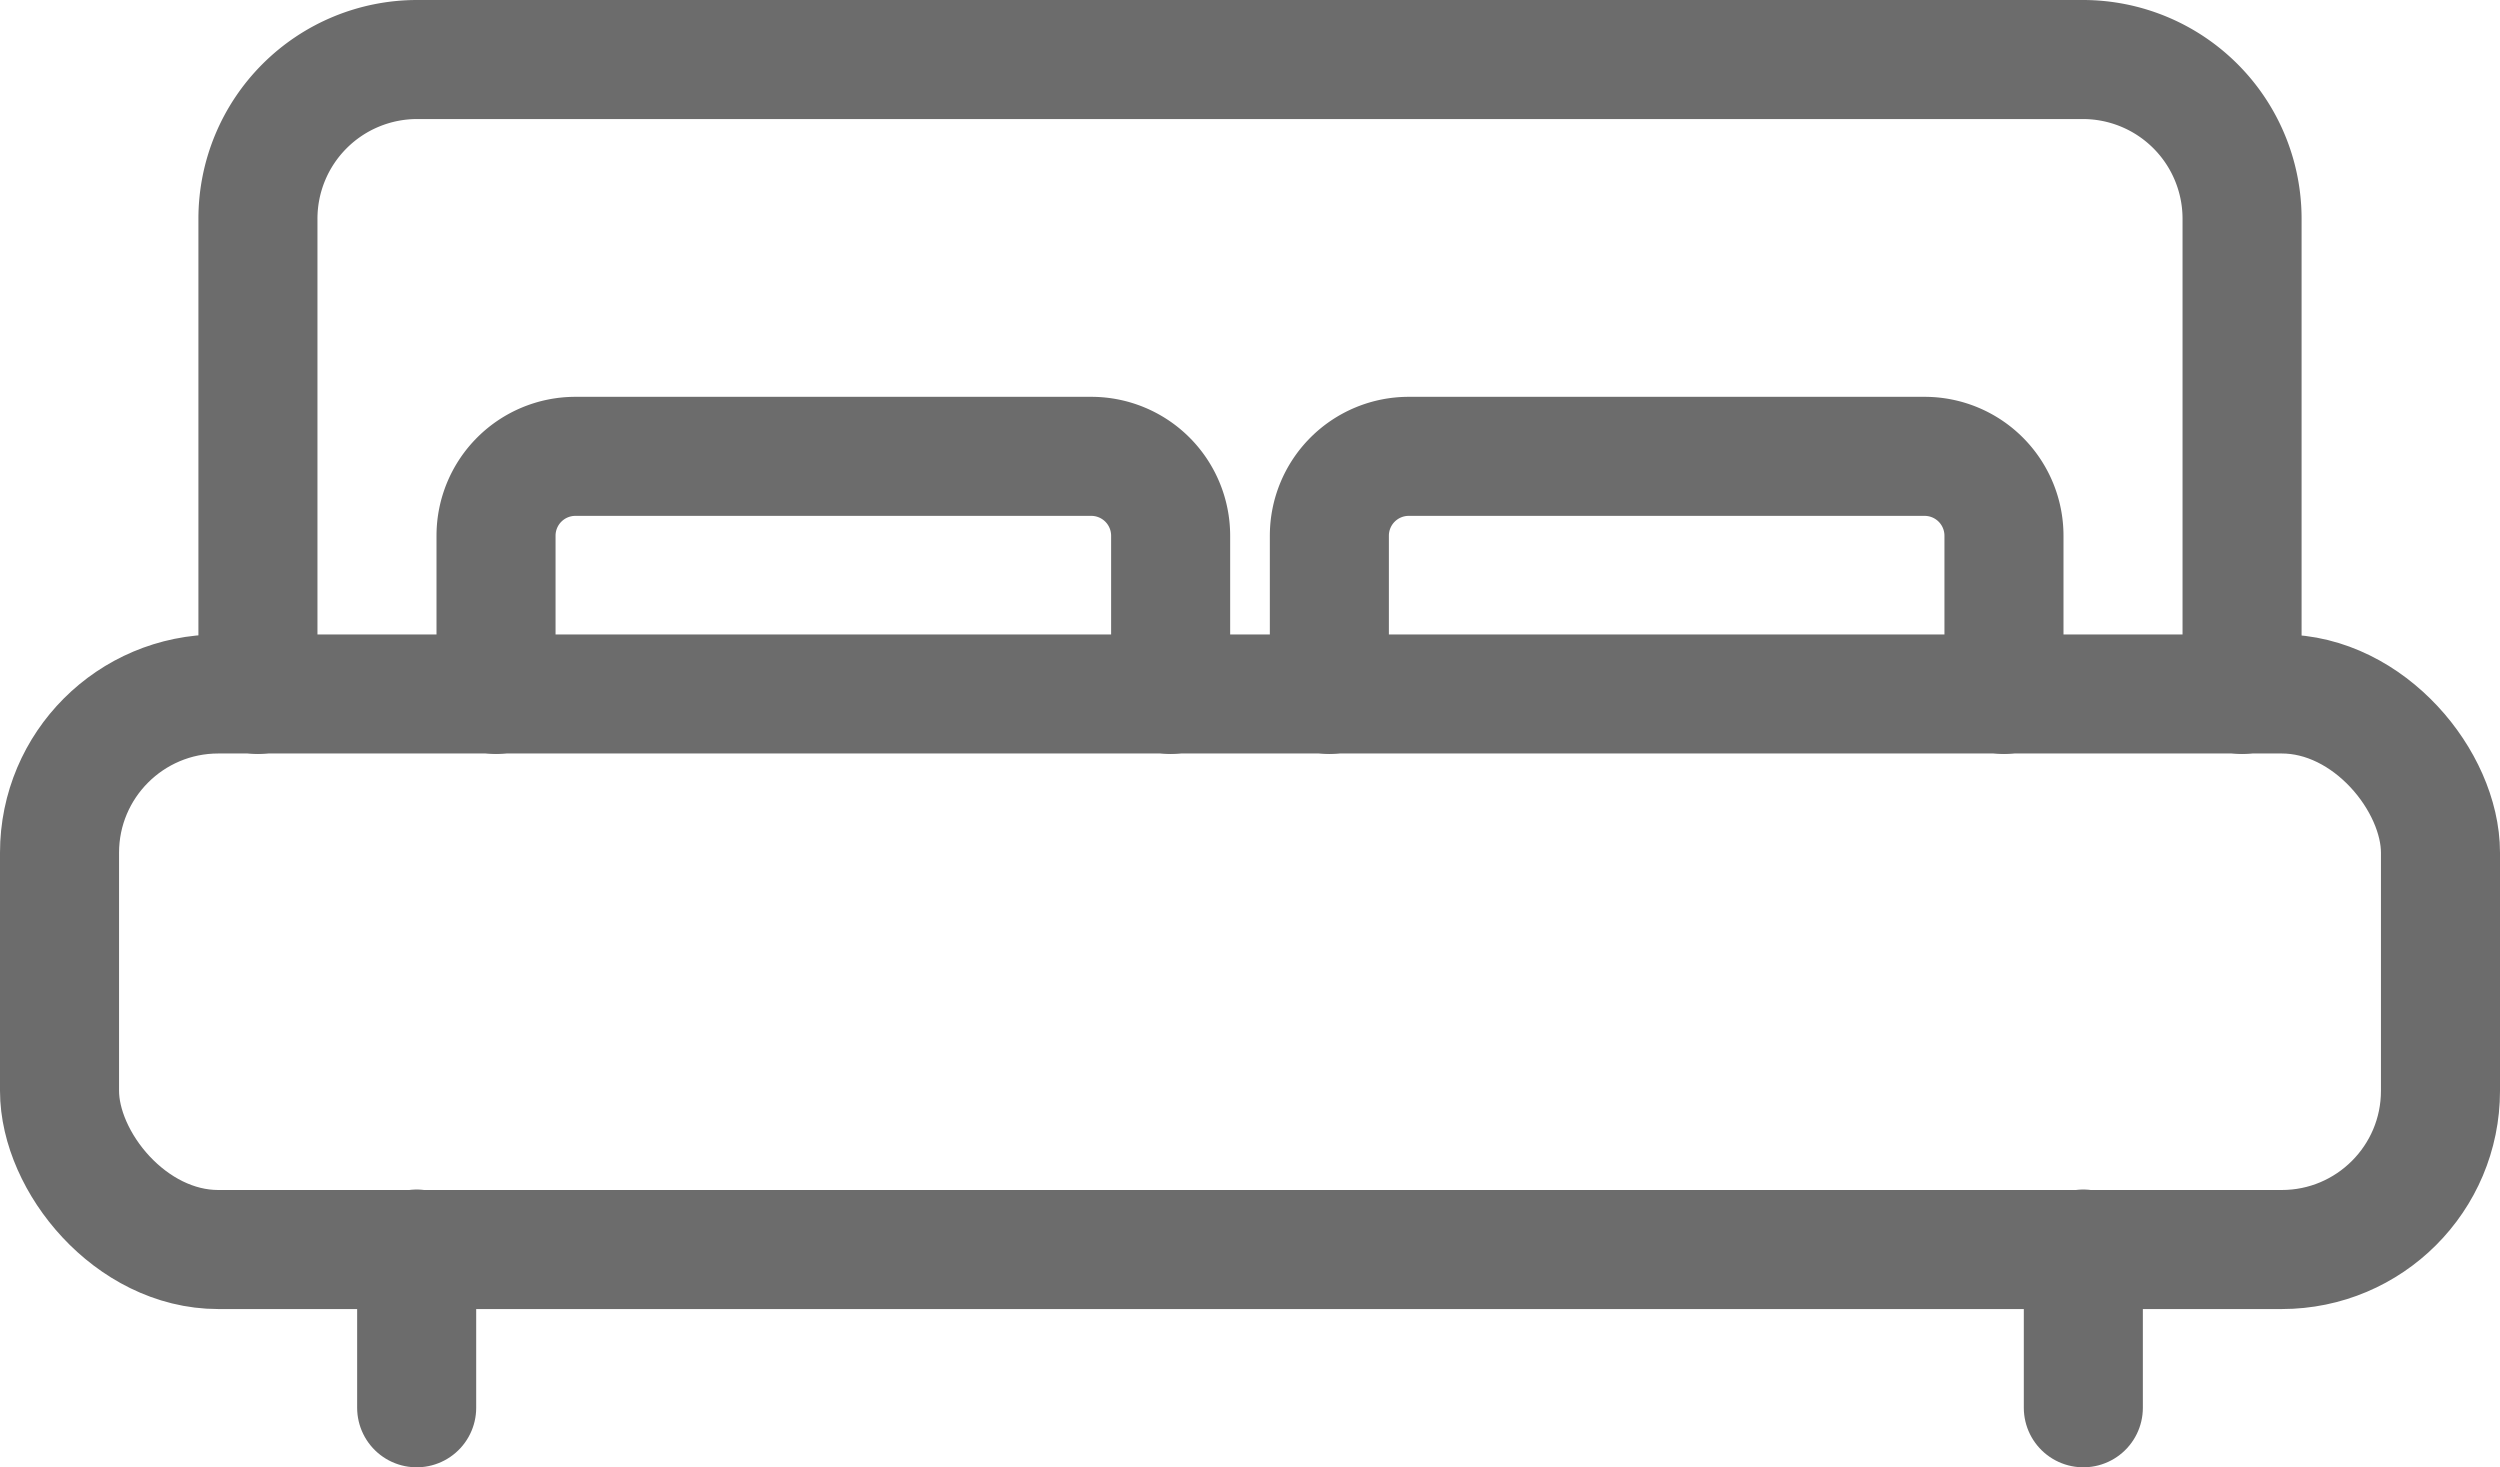 <svg xmlns="http://www.w3.org/2000/svg" width="31.5" height="18.488"><defs><clipPath id="a"><path data-name="Rectangle 10080" fill="none" d="M0 0h31.5v18.488H0z"/></clipPath></defs><g data-name="Group 13201"><g data-name="Group 13172" clip-path="url(#a)" fill="none" stroke="#6c6c6c" stroke-linecap="round" stroke-linejoin="round" stroke-width="1.5"><rect data-name="Rectangle 10079" width="30" height="7" rx="2" transform="translate(.75 8.744)"/><path data-name="Path 10650" d="M3.25 8.75v-6a2.006 2.006 0 012-2h21a2.006 2.006 0 012 2v6"/><path data-name="Path 10651" d="M6.25 8.75v-2a1 1 0 011-1h6.5a1 1 0 011 1v2"/><path data-name="Path 10652" d="M16.75 8.75v-2a1 1 0 011-1h6.5a1 1 0 011 1v2"/><path data-name="Line 3528" d="M5.25 15.738v2"/><path data-name="Line 3529" d="M26.25 15.738v2"/></g></g></svg>